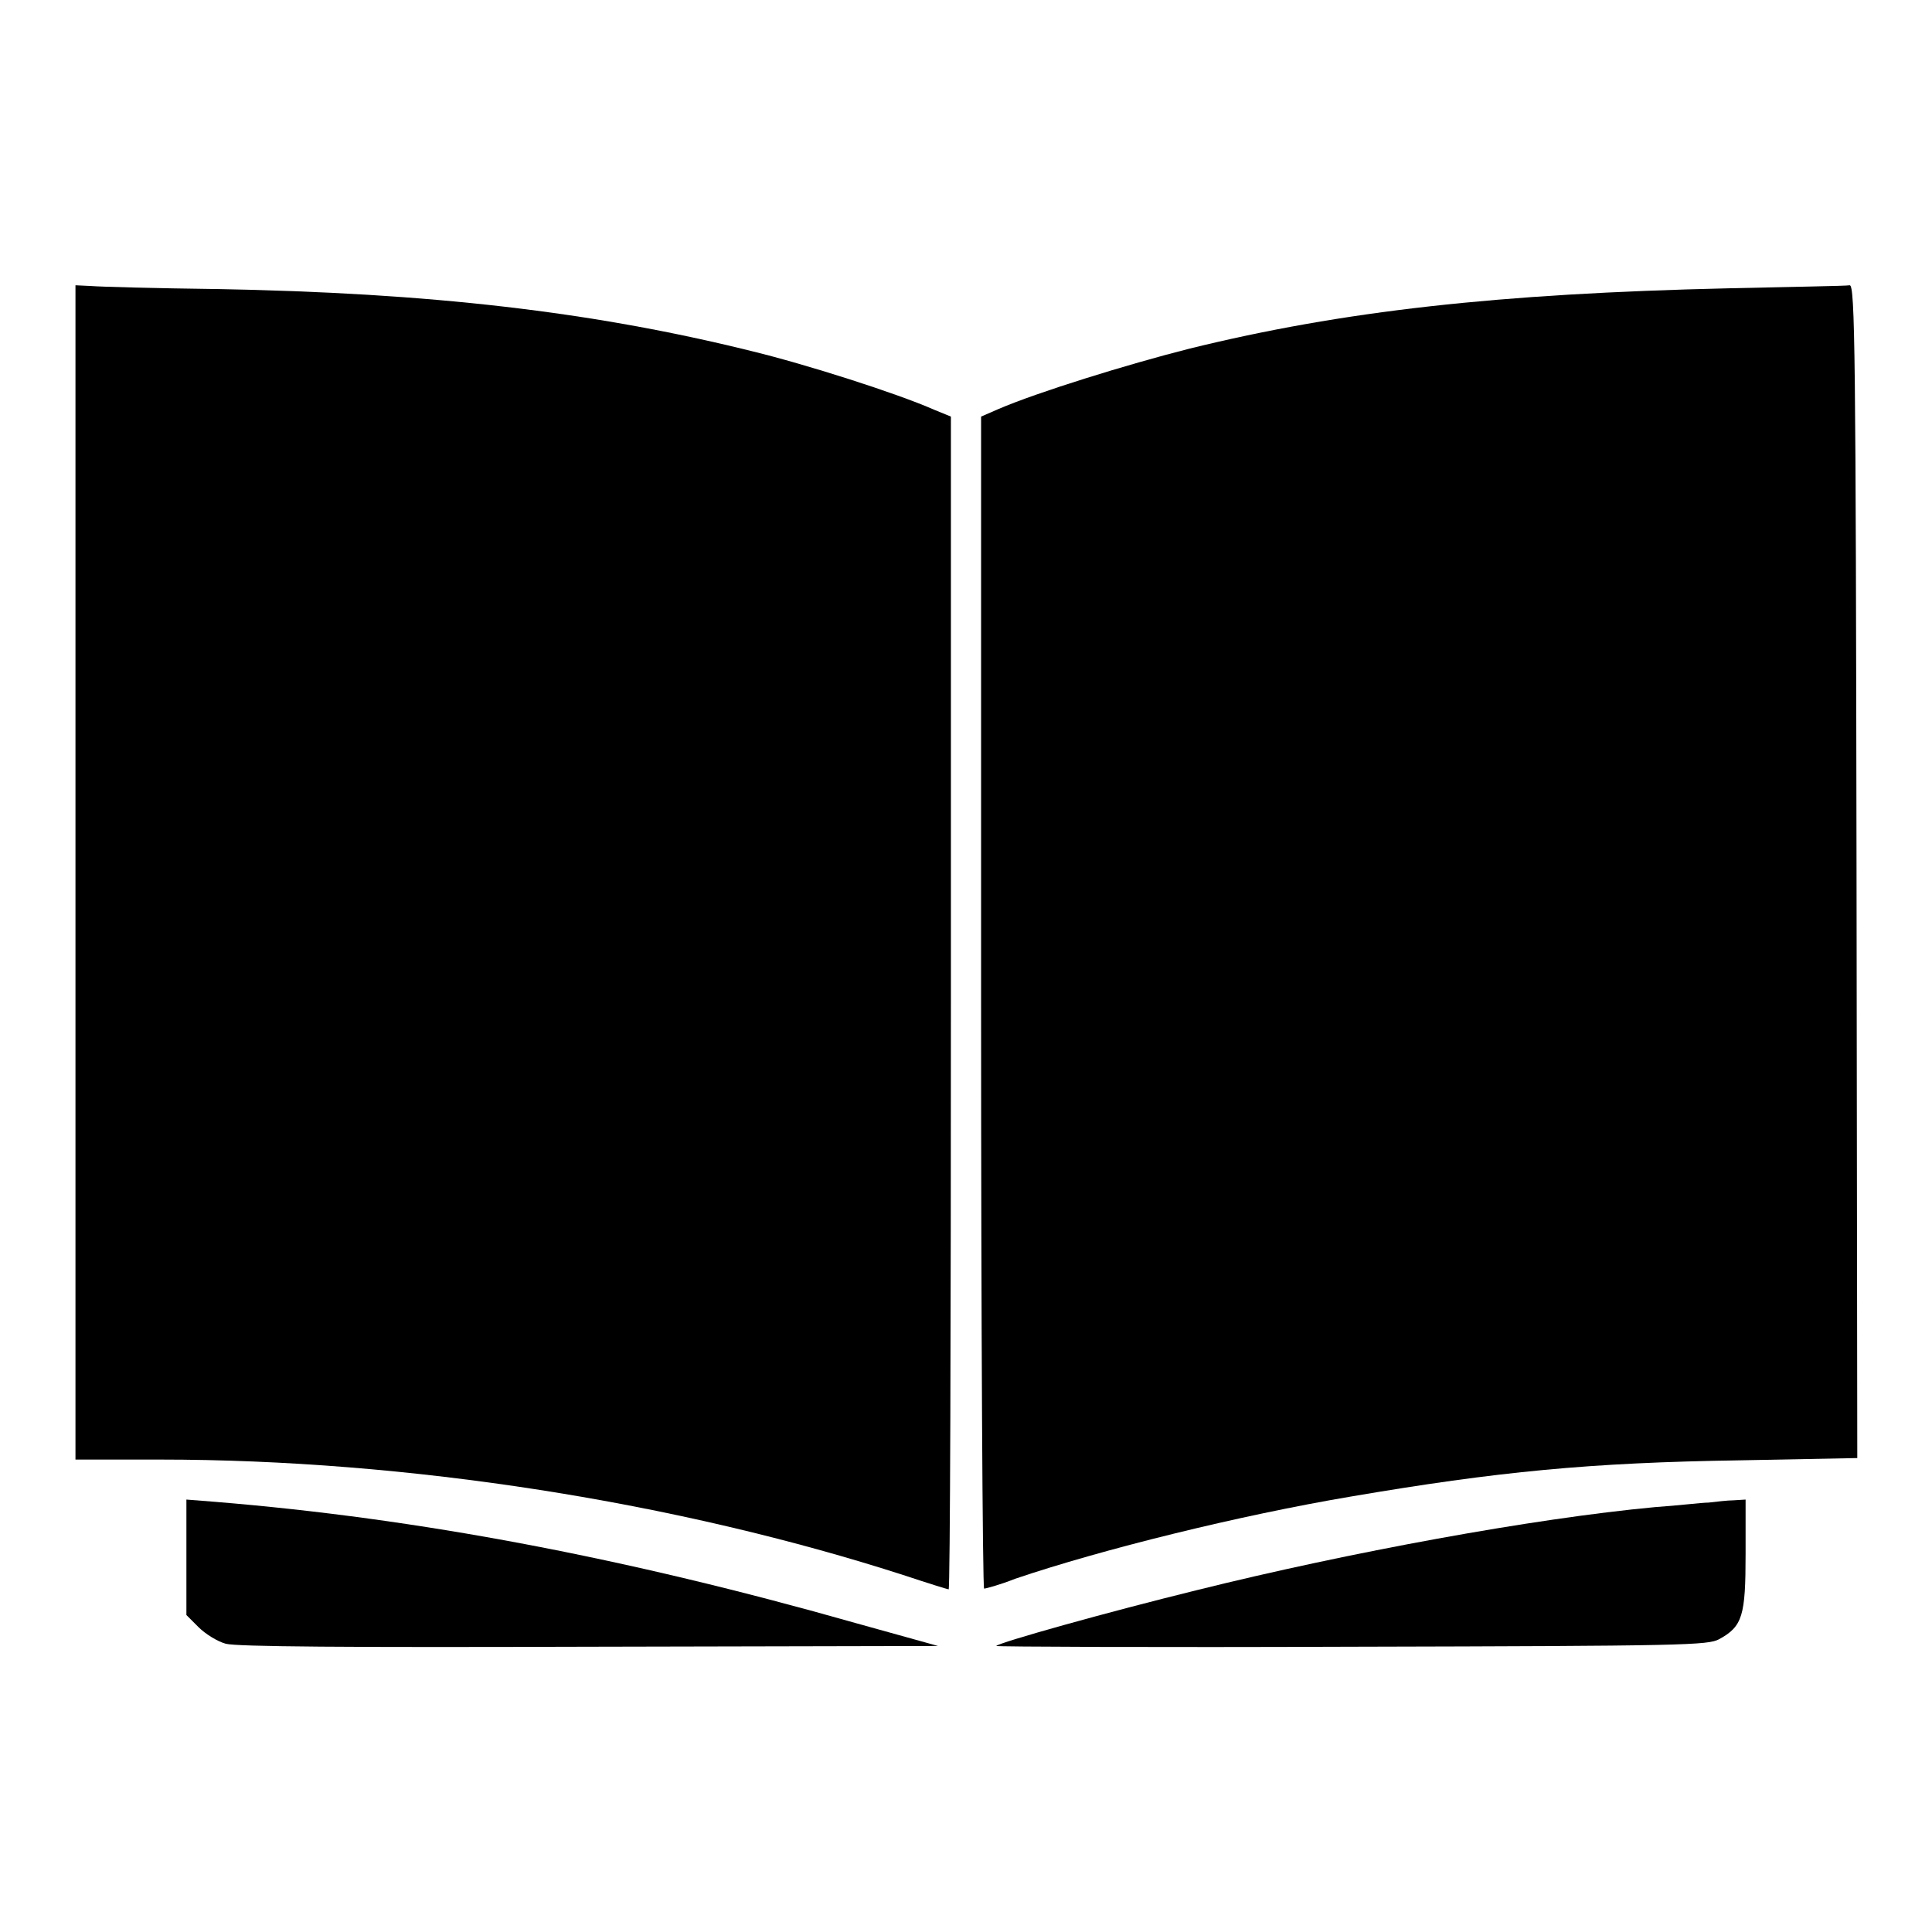 <?xml version="1.0" encoding="utf-8"?>
<!-- Svg Vector Icons : http://www.onlinewebfonts.com/icon -->
<!DOCTYPE svg PUBLIC "-//W3C//DTD SVG 1.1//EN" "http://www.w3.org/Graphics/SVG/1.1/DTD/svg11.dtd">
<svg version="1.1" xmlns="http://www.w3.org/2000/svg" xmlns:xlink="http://www.w3.org/1999/xlink" x="0px" y="0px" viewBox="0 0 256 256" enable-background="new 0 0 256 256" xml:space="preserve">
<g><g><g><path fill="#000000" d="M10,115.6v77.8h11.2c32.8,0,68.5,5.6,98.8,15.4c3,1,5.6,1.8,5.7,1.8c0.2,0,0.3-34.9,0.3-77.6V55.2l-2.2-0.9c-5-2.2-16.9-6-24.3-7.8c-21-5.2-42.5-7.7-70.9-8.2c-7.9-0.1-15.4-0.3-16.5-0.4L10,37.8V115.6L10,115.6z"/><path fill="#000000" d="M229.1,38.2c-30.6,0.7-51.2,3-71.5,8c-8.3,2.1-20.2,5.8-25.3,8l-2.3,1v77.7c0,42.7,0.2,77.6,0.4,77.6c0.2,0,2.1-0.5,4.1-1.3c11.5-3.9,29.7-8.4,44.5-10.9c19.4-3.3,31.6-4.5,51.6-4.8l15.5-0.3l-0.1-77.7c-0.1-68.6-0.2-77.7-0.9-77.7C244.6,37.9,237.5,38,229.1,38.2z"/><path fill="#000000" d="M24.7,206.3v7.7l1.6,1.6c0.9,0.9,2.5,1.9,3.6,2.2c1.4,0.4,15.9,0.5,48.2,0.4l46.2-0.1l-10.8-3c-30.6-8.7-58.1-13.9-85-16.1l-3.8-0.3V206.3z"/><path fill="#000000" d="M226.4,199.1c-0.9,0-4.1,0.4-7.1,0.6c-16.1,1.5-40.6,6-60.7,11c-11.8,2.9-26.1,6.9-26.6,7.4c-0.1,0.1,21,0.2,47,0.1c44.4-0.1,47.3-0.2,48.8-1c3.1-1.7,3.5-3.1,3.5-11.3v-7.2l-1.6,0.1C228.9,198.8,227.3,199,226.4,199.1z"/></g></g></g>
</svg>